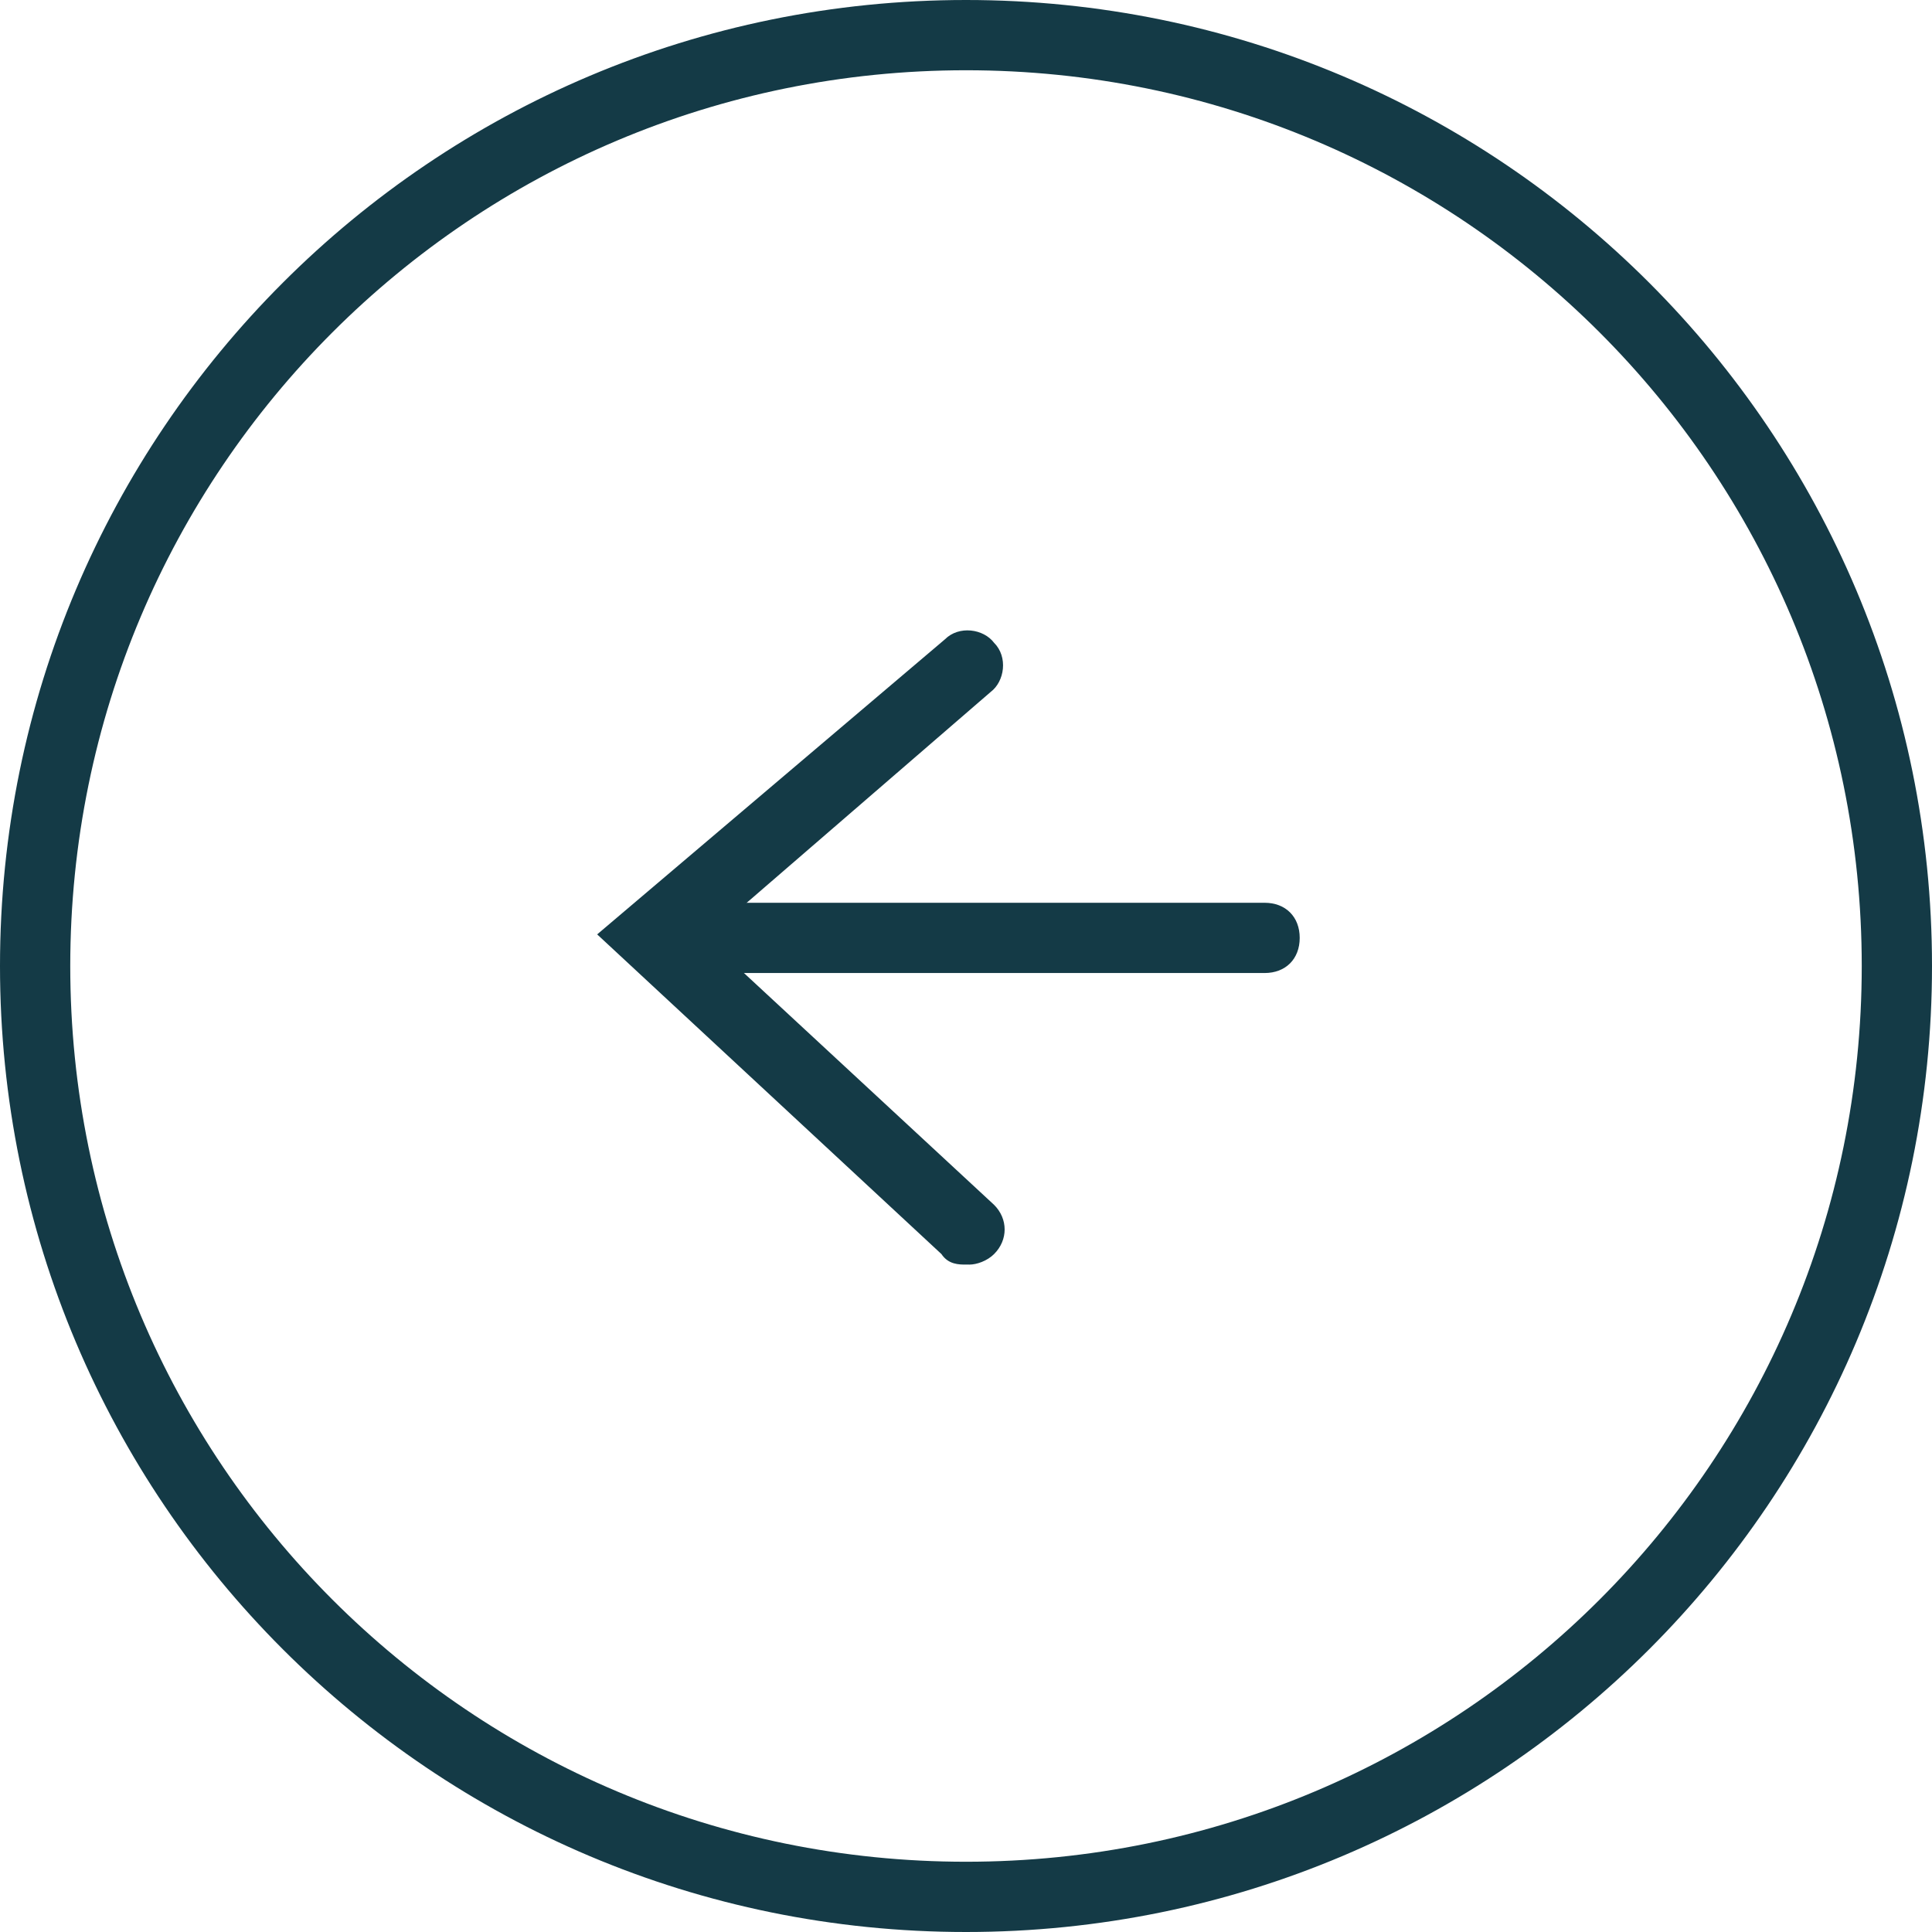 <?xml version="1.0" encoding="UTF-8"?>
<svg id="_レイヤー_1" data-name="レイヤー 1" xmlns="http://www.w3.org/2000/svg" version="1.1" viewBox="0 0 55 55">
  <defs>
    <style>
      .cls-1 {
        fill: none;
      }

      .cls-1, .cls-2 {
        stroke-width: 0px;
      }

      .cls-2 {
        fill: #143a46;
      }
    </style>
  </defs>
  <g id="_コンポーネント_29_3" data-name="コンポーネント 29 3">
    <g id="_グループ_6133" data-name="グループ 6133">
      <g id="_グループ_6164" data-name="グループ 6164">
        <g id="_グループ_6240" data-name="グループ 6240">
          <g id="_長方形_189" data-name="長方形 189">
            <path class="cls-1" d="M27.5,55h0C12.3,55,0,42.7,0,27.5H0C0,12.3,12.3,0,27.5,0h0C42.7,0,55,12.3,55,27.5h0c0,15.2-12.3,27.5-27.5,27.5Z"/>
            <path class="cls-2" d="M27.5,55C12.3,55,0,42.7,0,27.5S12.3,0,27.5,0s27.5,12.3,27.5,27.5-12.3,27.5-27.5,27.5ZM27.5,2C13.4,2,2,13.4,2,27.5s11.4,25.5,25.5,25.5,25.5-11.4,25.5-25.5S41.6,2,27.5,2Z"/>
          </g>
          <g id="_グループ_6242" data-name="グループ 6242">
            <path class="cls-2" d="M27.5,36c-.2,0-.5,0-.7-.3l-9.8-9.1,9.9-8.4c.4-.4,1.1-.3,1.4.1.4.4.3,1.1-.1,1.4l-8.1,7,8.2,7.6c.4.4.4,1,0,1.4-.2.2-.5.3-.7.3Z"/>
            <path class="cls-2" d="M36,27.7h-17c-.6,0-1-.4-1-1s.4-1,1-1h17c.6,0,1,.4,1,1s-.4,1-1,1Z"/>
          </g>
        </g>
      </g>
    </g>
  </g>
</svg>